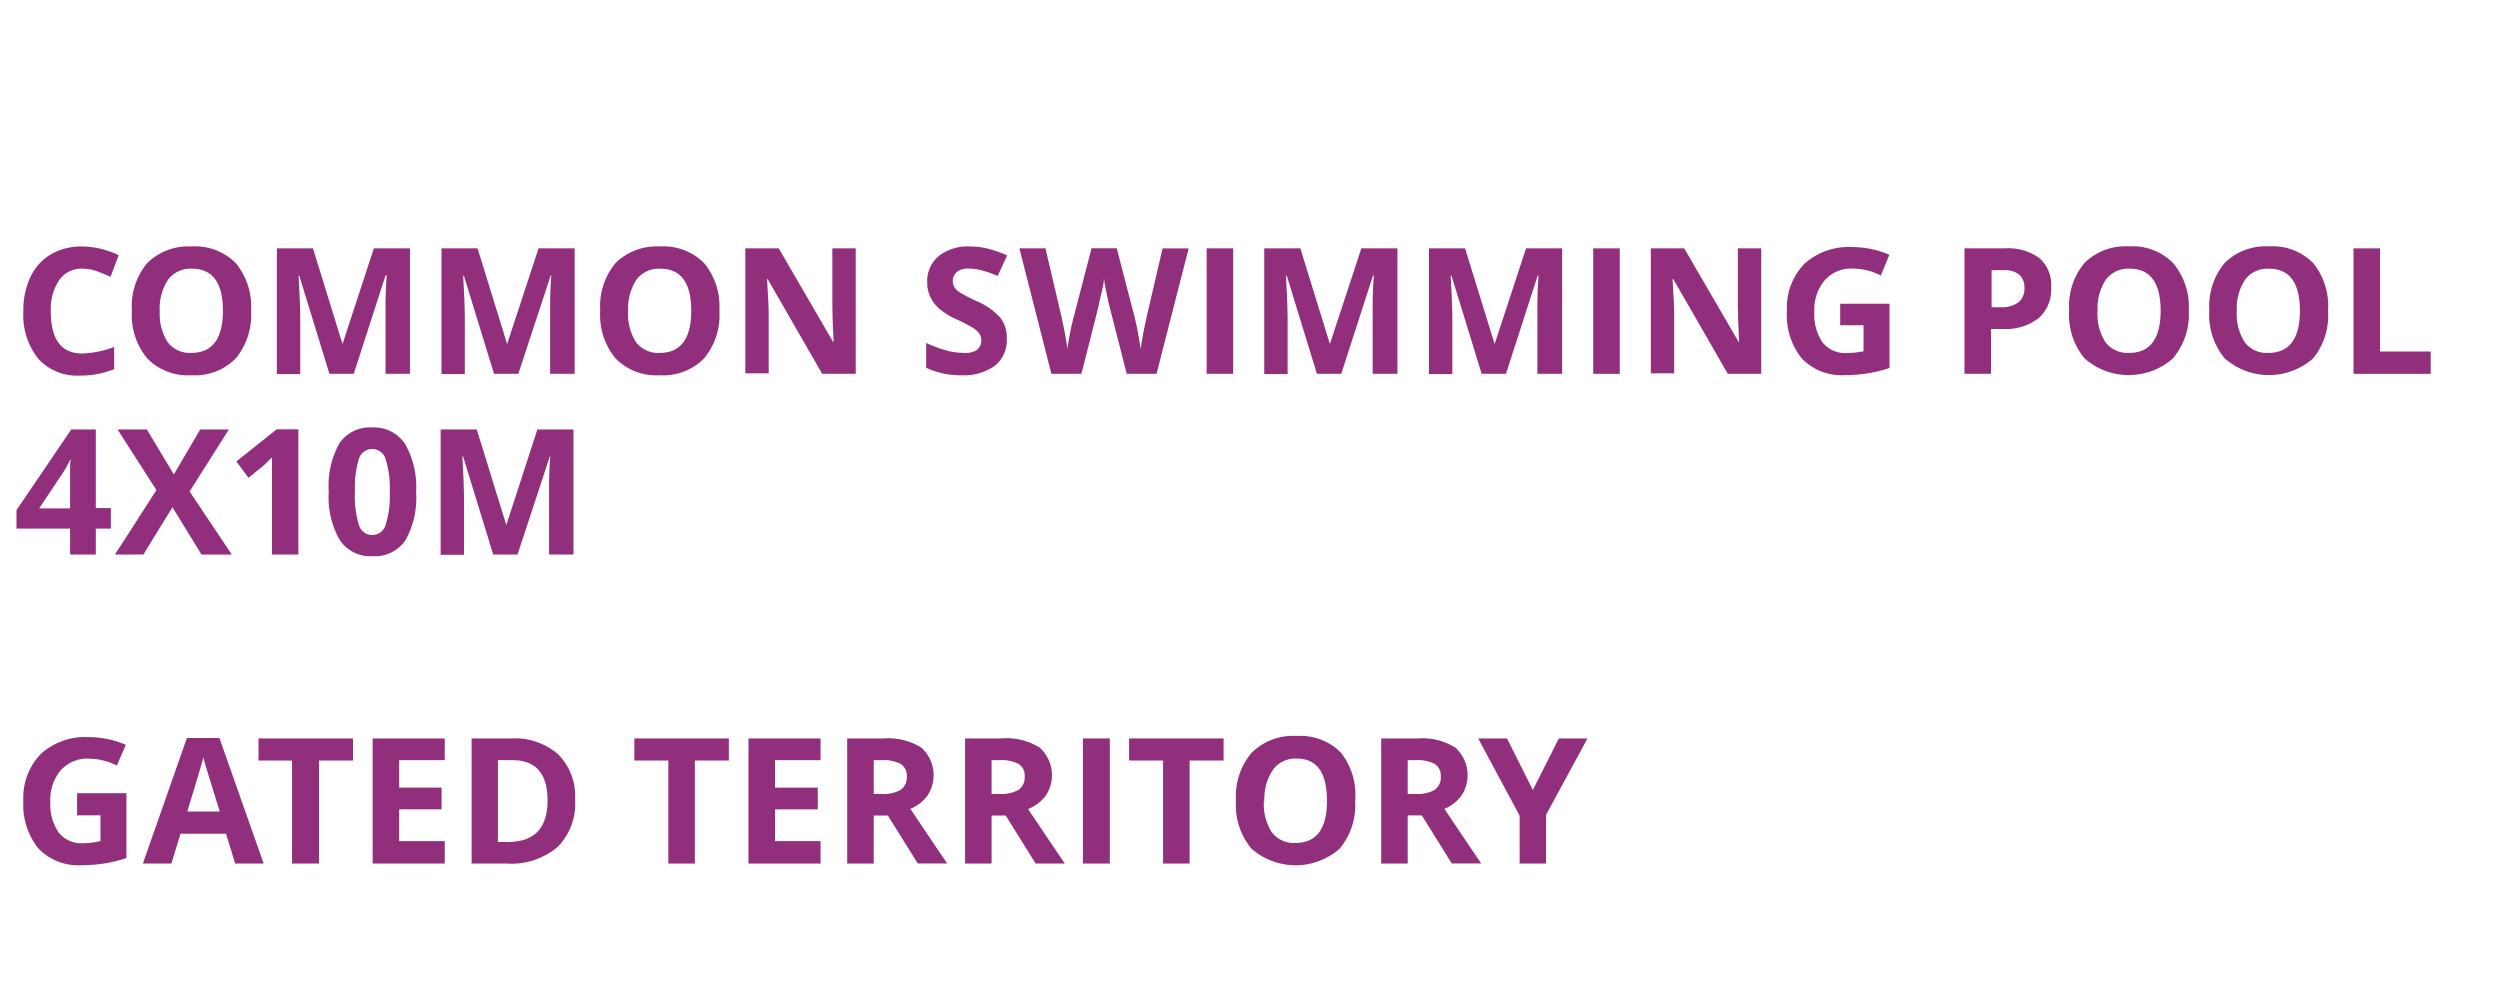 <svg id="Layer_1" data-name="Layer 1" xmlns="http://www.w3.org/2000/svg" viewBox="0 0 214 84"><defs><style>.cls-1{fill:#912f7c;}</style></defs><title>project-brief-icon-en-</title><path class="cls-1" d="M7.05,23a2.31,2.31,0,0,0-2,1,4.48,4.48,0,0,0-.7,2.68q0,3.58,2.69,3.58a8.5,8.5,0,0,0,2.73-.56v1.9a7.6,7.6,0,0,1-2.94.55A4.49,4.49,0,0,1,3.27,30.7,6,6,0,0,1,2,26.63a6.64,6.64,0,0,1,.61-2.93,4.39,4.39,0,0,1,1.75-1.93,5.16,5.16,0,0,1,2.67-.67,7.21,7.21,0,0,1,3.13.75L9.46,23.7a12.23,12.23,0,0,0-1.21-.5A3.61,3.61,0,0,0,7.05,23Z"/><path class="cls-1" d="M21.49,26.6a5.81,5.81,0,0,1-1.32,4.09,4.89,4.89,0,0,1-3.78,1.43,4.89,4.89,0,0,1-3.78-1.43,5.83,5.83,0,0,1-1.32-4.1,5.76,5.76,0,0,1,1.32-4.08,5,5,0,0,1,3.79-1.41,4.88,4.88,0,0,1,3.78,1.42A5.83,5.83,0,0,1,21.49,26.6Zm-7.81,0a4.47,4.47,0,0,0,.68,2.7,2.38,2.38,0,0,0,2,.91q2.72,0,2.72-3.61T16.41,23a2.4,2.4,0,0,0-2,.91A4.46,4.46,0,0,0,13.67,26.6Z"/><path class="cls-1" d="M28.2,32l-2.58-8.4H25.56q0.14,2.56.14,3.42v5h-2V21.26h3.09l2.53,8.19h0L32,21.26h3.09V32H33V26.9c0-.24,0-0.51,0-0.83s0-1.14.1-2.49H33L30.28,32H28.2Z"/><path class="cls-1" d="M42.29,32l-2.58-8.4H39.65q0.14,2.56.14,3.42v5h-2V21.26h3.09l2.53,8.19h0l2.69-8.19h3.09V32H47.09V26.9c0-.24,0-0.51,0-0.83s0-1.14.1-2.49H47.14L44.37,32H42.29Z"/><path class="cls-1" d="M61.58,26.6a5.81,5.81,0,0,1-1.32,4.09,4.89,4.89,0,0,1-3.78,1.43,4.89,4.89,0,0,1-3.78-1.43,5.83,5.83,0,0,1-1.32-4.1,5.76,5.76,0,0,1,1.32-4.08,5,5,0,0,1,3.79-1.41,4.88,4.88,0,0,1,3.78,1.42A5.83,5.83,0,0,1,61.58,26.6Zm-7.81,0a4.47,4.47,0,0,0,.68,2.7,2.38,2.38,0,0,0,2,.91q2.72,0,2.72-3.61T56.5,23a2.4,2.4,0,0,0-2,.91A4.46,4.46,0,0,0,53.77,26.6Z"/><path class="cls-1" d="M73.27,32H70.38l-4.66-8.1H65.66q0.14,2.15.14,3.06v5h-2V21.26h2.86l4.65,8h0.05q-0.11-2.09-.11-3V21.26h2V32Z"/><path class="cls-1" d="M86.18,29a2.77,2.77,0,0,1-1,2.29,4.54,4.54,0,0,1-2.9.83,6.82,6.82,0,0,1-3-.64V29.36A12.6,12.6,0,0,0,81,30a5.47,5.47,0,0,0,1.37.2A2,2,0,0,0,83.55,30,1,1,0,0,0,84,29.1a0.94,0.94,0,0,0-.18-0.56,2,2,0,0,0-.52-0.47,13.4,13.4,0,0,0-1.39-.72,6.61,6.61,0,0,1-1.47-.89,3.33,3.33,0,0,1-.78-1,2.82,2.82,0,0,1-.29-1.32,2.77,2.77,0,0,1,1-2.23,4,4,0,0,1,2.66-.81,6.28,6.28,0,0,1,1.59.2,10.93,10.93,0,0,1,1.59.56L85.4,23.62A10.75,10.75,0,0,0,84,23.13a4.57,4.57,0,0,0-1.1-.14,1.46,1.46,0,0,0-1,.3,1,1,0,0,0-.34.78,1,1,0,0,0,.14.52,1.52,1.52,0,0,0,.44.43,13.65,13.65,0,0,0,1.44.75,5.72,5.72,0,0,1,2.06,1.44A2.81,2.81,0,0,1,86.18,29Z"/><path class="cls-1" d="M99,32H96.45L95,26.34c-0.05-.2-0.15-0.61-0.28-1.24s-0.2-1-.22-1.26q0,0.4-.22,1.27T94,26.36L92.57,32H90L87.26,21.26h2.23l1.37,5.84q0.36,1.62.52,2.8c0-.28.1-0.71,0.2-1.29s0.2-1,.3-1.36l1.56-6h2.15l1.56,6q0.1,0.4.26,1.23t0.23,1.42q0.07-.57.23-1.42c0.11-.57.21-1,0.29-1.38l1.36-5.84h2.23Z"/><path class="cls-1" d="M103.29,32V21.26h2.27V32h-2.27Z"/><path class="cls-1" d="M112.73,32l-2.58-8.4h-0.07q0.14,2.56.14,3.42v5h-2V21.26h3.09l2.53,8.19h0l2.69-8.19h3.09V32h-2.12V26.9c0-.24,0-0.51,0-0.83s0-1.14.1-2.49h-0.07L114.81,32h-2.08Z"/><path class="cls-1" d="M126.83,32l-2.58-8.4h-0.07q0.14,2.56.14,3.42v5h-2V21.26h3.09l2.53,8.19h0l2.69-8.19h3.09V32h-2.12V26.9c0-.24,0-0.51,0-0.83s0-1.14.1-2.49h-0.07L128.91,32h-2.08Z"/><path class="cls-1" d="M136.38,32V21.26h2.27V32h-2.27Z"/><path class="cls-1" d="M150.79,32H147.9l-4.66-8.1h-0.07q0.14,2.15.14,3.06v5h-2V21.26h2.86l4.65,8h0.05q-0.11-2.09-.11-3V21.26h2V32Z"/><path class="cls-1" d="M157.49,26h4.25V31.5a11.88,11.88,0,0,1-1.94.47,12.6,12.6,0,0,1-1.86.14,4.72,4.72,0,0,1-3.7-1.42,5.93,5.93,0,0,1-1.28-4.09,5.4,5.4,0,0,1,1.48-4,5.63,5.63,0,0,1,4.11-1.45,8,8,0,0,1,3.18.66L161,23.58a5.4,5.4,0,0,0-2.44-.59,3,3,0,0,0-2.36,1,3.84,3.84,0,0,0-.89,2.66A4.27,4.27,0,0,0,156,29.3a2.47,2.47,0,0,0,2.08.92,7.35,7.35,0,0,0,1.44-.15V27.84h-2V26Z"/><path class="cls-1" d="M175.58,24.6a3.27,3.27,0,0,1-1.08,2.64,4.62,4.62,0,0,1-3.07.92h-1V32h-2.27V21.26h3.42a4.55,4.55,0,0,1,3,.84A3.06,3.06,0,0,1,175.58,24.6Zm-5.13,1.7h0.75a2.48,2.48,0,0,0,1.57-.41,1.45,1.45,0,0,0,.52-1.2,1.48,1.48,0,0,0-.44-1.18,2,2,0,0,0-1.37-.38h-1V26.3Z"/><path class="cls-1" d="M187.36,26.6A5.81,5.81,0,0,1,186,30.68a5.72,5.72,0,0,1-7.56,0,5.83,5.83,0,0,1-1.32-4.1,5.76,5.76,0,0,1,1.32-4.08,5,5,0,0,1,3.79-1.41,4.88,4.88,0,0,1,3.78,1.42A5.83,5.83,0,0,1,187.36,26.6Zm-7.81,0a4.47,4.47,0,0,0,.68,2.7,2.38,2.38,0,0,0,2,.91q2.72,0,2.72-3.61T182.28,23a2.4,2.4,0,0,0-2,.91A4.46,4.46,0,0,0,179.55,26.6Z"/><path class="cls-1" d="M199.28,26.6A5.81,5.81,0,0,1,198,30.68a5.72,5.72,0,0,1-7.56,0,5.83,5.83,0,0,1-1.32-4.1,5.76,5.76,0,0,1,1.32-4.08,5,5,0,0,1,3.79-1.41A4.88,4.88,0,0,1,198,22.51,5.83,5.83,0,0,1,199.28,26.6Zm-7.81,0a4.47,4.47,0,0,0,.68,2.7,2.38,2.38,0,0,0,2,.91q2.72,0,2.72-3.61T194.2,23a2.4,2.4,0,0,0-2,.91A4.46,4.46,0,0,0,191.47,26.6Z"/><path class="cls-1" d="M201.46,32V21.26h2.27v8.83h4.34V32h-6.61Z"/><path class="cls-1" d="M9.49,45.25H8.2v2.22H6V45.25H1.41V43.67l4.69-6.91H8.2v6.73H9.49v1.76ZM6,43.49V41.67q0-.45,0-1.32t0.06-1H6a8.17,8.17,0,0,1-.65,1.17l-2,3H6Z"/><path class="cls-1" d="M19.84,47.47H17.25l-2.49-4.05-2.49,4.05H9.84l3.55-5.52-3.33-5.19h2.51l2.31,3.85,2.26-3.85h2.45l-3.36,5.31Z"/><path class="cls-1" d="M25.54,47.47H23.28v-6.2l0-1,0-1.11q-0.57.57-.78,0.74l-1.23,1L20.23,39.5l3.45-2.75h1.86V47.47Z"/><path class="cls-1" d="M35.62,42.11a7.47,7.47,0,0,1-.92,4.15,3.19,3.19,0,0,1-2.83,1.35,3.15,3.15,0,0,1-2.79-1.39,7.35,7.35,0,0,1-.94-4.11,7.53,7.53,0,0,1,.92-4.18,3.18,3.18,0,0,1,2.82-1.34A3.16,3.16,0,0,1,34.67,38,7.38,7.38,0,0,1,35.62,42.11Zm-5.24,0a8.35,8.35,0,0,0,.34,2.82,1.19,1.19,0,0,0,2.29,0,8.1,8.1,0,0,0,.35-2.81A8.06,8.06,0,0,0,33,39.28a1.19,1.19,0,0,0-2.28,0A8.32,8.32,0,0,0,30.39,42.11Z"/><path class="cls-1" d="M42.22,47.47l-2.58-8.4H39.58q0.14,2.56.14,3.42v5h-2V36.76h3.09l2.53,8.19h0L46,36.76h3.09V47.47H47V42.4c0-.24,0-0.51,0-0.83s0-1.14.1-2.49H47.06L44.3,47.47H42.22Z"/><path class="cls-1" d="M6.57,67.9h4.25v5.55a11.88,11.88,0,0,1-1.94.47A12.6,12.6,0,0,1,7,74.06a4.72,4.72,0,0,1-3.7-1.42A5.93,5.93,0,0,1,2,68.55a5.4,5.4,0,0,1,1.48-4,5.63,5.63,0,0,1,4.11-1.45,8,8,0,0,1,3.18.66L10,65.53a5.4,5.4,0,0,0-2.44-.59,3,3,0,0,0-2.36,1,3.84,3.84,0,0,0-.89,2.66,4.27,4.27,0,0,0,.71,2.66,2.47,2.47,0,0,0,2.08.92A7.35,7.35,0,0,0,8.6,72V69.79h-2V67.9Z"/><path class="cls-1" d="M20.13,73.92l-0.78-2.55h-3.9l-0.78,2.55H12.23L16,63.17h2.78l3.79,10.75H20.13Zm-1.32-4.45L17.6,65.55c-0.09-.3-0.16-0.54-0.19-0.72q-0.24.94-1.38,4.64h2.79Z"/><path class="cls-1" d="M27.31,73.92H25V65.1H22.13V63.21h8.09V65.1H27.31v8.82Z"/><path class="cls-1" d="M38.07,73.92H31.9V63.21h6.17v1.86h-3.9v2.35H37.8v1.86H34.17V72h3.9v1.88Z"/><path class="cls-1" d="M49.23,68.46a5.27,5.27,0,0,1-1.51,4.05,6.14,6.14,0,0,1-4.35,1.41h-3V63.21h3.36a5.67,5.67,0,0,1,4.07,1.38A5.1,5.1,0,0,1,49.23,68.46Zm-2.36.06q0-3.45-3-3.45H42.62v7h1Q46.87,72,46.87,68.52Z"/><path class="cls-1" d="M59.48,73.92H57.21V65.1H54.3V63.21h8.09V65.1H59.48v8.82Z"/><path class="cls-1" d="M70.24,73.92H64.07V63.21h6.17v1.86h-3.9v2.35H70v1.86H66.34V72h3.9v1.88Z"/><path class="cls-1" d="M74.79,69.81v4.11H72.52V63.21h3.12a5.33,5.33,0,0,1,3.23.79,3.17,3.17,0,0,1,.53,4.09,3.43,3.43,0,0,1-1.47,1.15q2.42,3.61,3.15,4.67H78.56L76,69.81H74.79Zm0-1.85h0.73a2.8,2.8,0,0,0,1.59-.36,1.28,1.28,0,0,0,.51-1.13,1.17,1.17,0,0,0-.52-1.08,3.18,3.18,0,0,0-1.62-.32H74.79V68Z"/><path class="cls-1" d="M84.88,69.81v4.11H82.61V63.21h3.12A5.33,5.33,0,0,1,89,64a3.17,3.17,0,0,1,.53,4.09A3.43,3.43,0,0,1,88,69.25q2.42,3.61,3.15,4.67H88.65l-2.56-4.11H84.88Zm0-1.85h0.73a2.8,2.8,0,0,0,1.59-.36,1.28,1.28,0,0,0,.51-1.13,1.17,1.17,0,0,0-.52-1.08,3.18,3.18,0,0,0-1.62-.32H84.88V68Z"/><path class="cls-1" d="M92.7,73.92V63.21H95V73.92H92.7Z"/><path class="cls-1" d="M101.83,73.92H99.56V65.1H96.65V63.21h8.09V65.1h-2.91v8.82Z"/><path class="cls-1" d="M116,68.55a5.81,5.81,0,0,1-1.32,4.09,5.72,5.72,0,0,1-7.56,0,5.83,5.83,0,0,1-1.32-4.1,5.76,5.76,0,0,1,1.32-4.08A5,5,0,0,1,111,63a4.88,4.88,0,0,1,3.78,1.42A5.83,5.83,0,0,1,116,68.55Zm-7.81,0a4.47,4.47,0,0,0,.68,2.7,2.38,2.38,0,0,0,2,.91q2.72,0,2.72-3.61T111,64.93a2.4,2.4,0,0,0-2,.91A4.46,4.46,0,0,0,108.23,68.55Z"/><path class="cls-1" d="M120.5,69.81v4.11h-2.27V63.21h3.12a5.33,5.33,0,0,1,3.23.79,3.17,3.17,0,0,1,.53,4.09,3.43,3.43,0,0,1-1.47,1.15q2.42,3.61,3.15,4.67h-2.52l-2.56-4.11H120.5Zm0-1.85h0.73a2.8,2.8,0,0,0,1.59-.36,1.28,1.28,0,0,0,.51-1.13,1.17,1.17,0,0,0-.52-1.08,3.18,3.18,0,0,0-1.62-.32H120.5V68Z"/><path class="cls-1" d="M131.21,67.62l2.23-4.41h2.45l-3.55,6.54v4.17h-2.26V69.82l-3.55-6.61H129Z"/></svg>